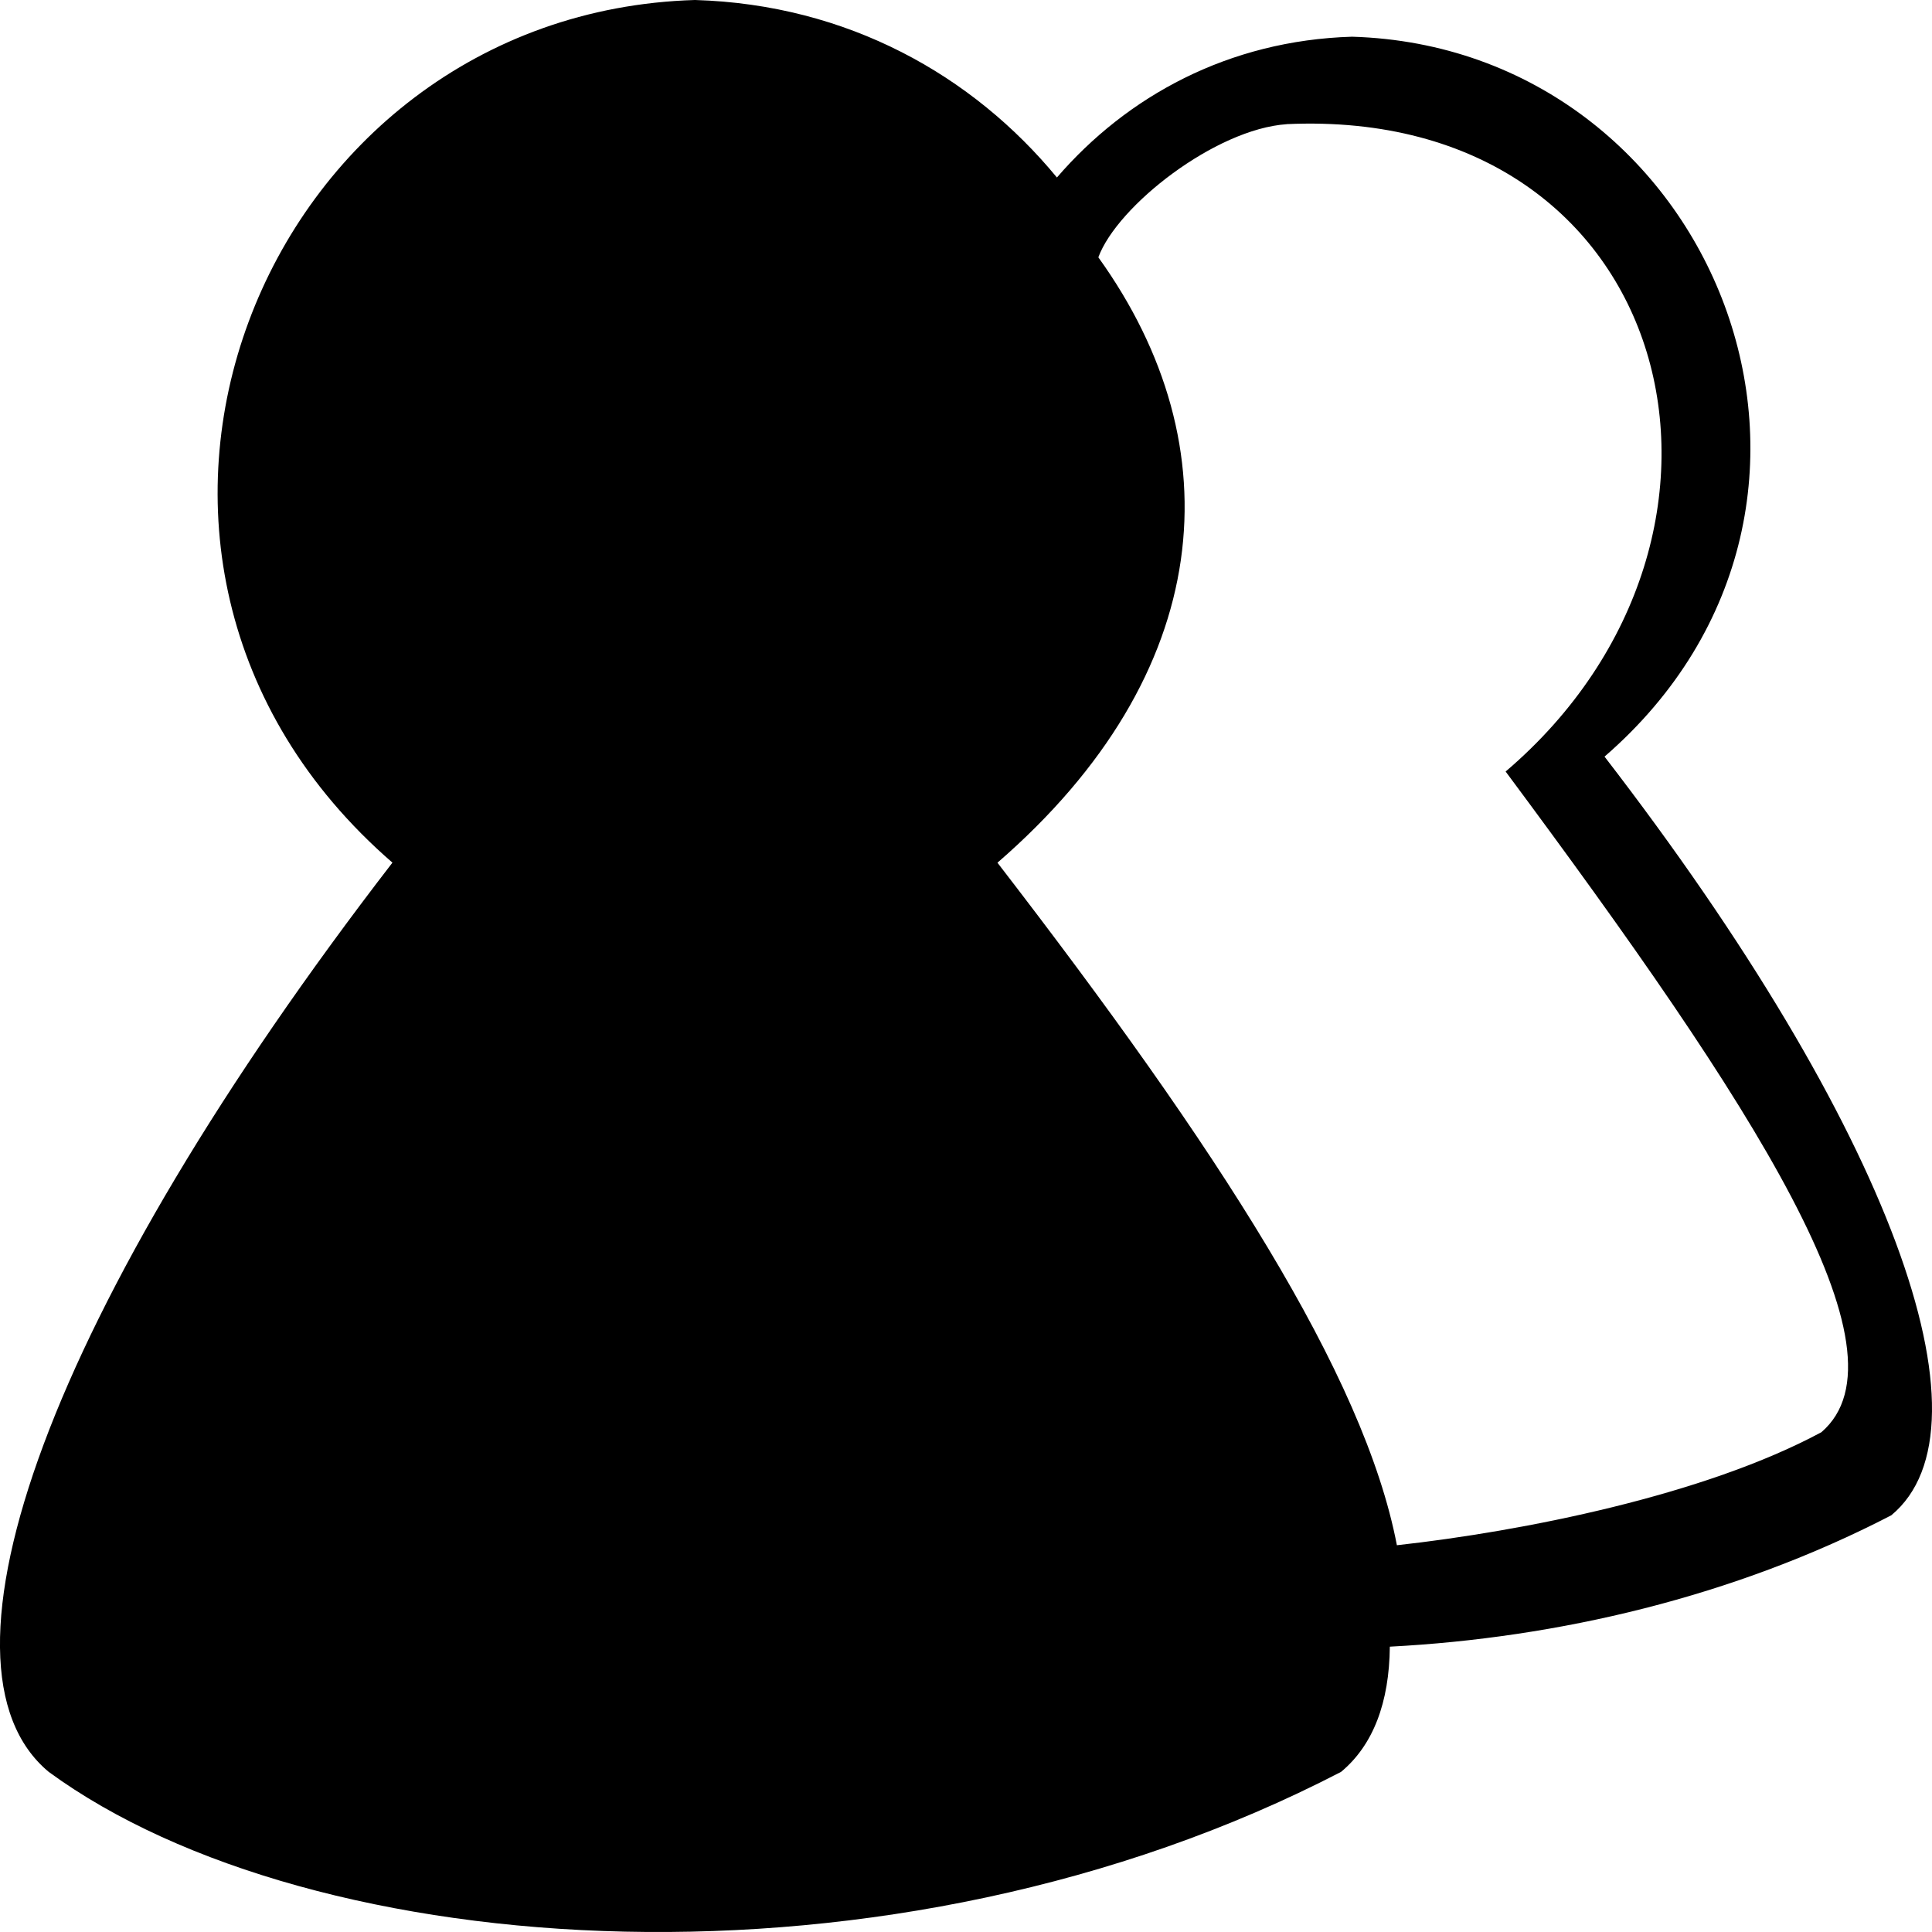<?xml version="1.0" encoding="UTF-8" standalone="no"?>
<svg
   xmlns="http://www.w3.org/2000/svg"
   id="phpBB.de"
   version="1.1"

   width="32"
   height="32"
   viewBox="0 0 32 32">
  <path
     style="fill:#000000;fill-opacity:1;fill-rule:evenodd;stroke:#000000;stroke-width:0;stroke-linecap:butt;stroke-linejoin:miter;stroke-miterlimit:4;stroke-dasharray:none;stroke-opacity:1"
     d="M 11.51,5.1854278e-6 C 4.308,0.214 0.67,9.237 6.5,14.288 0.807,21.671 -1.317,27.584 0.807,29.348 c 4.357,3.188 13.944,3.868 21.405,0 0.533,-0.443 0.799,-1.15 0.808,-2.074 2.78,-0.145 5.698,-0.824 8.306,-2.176 1.773,-1.472 4.37e-4,-6.405 -4.75,-12.566 C 31.441,8.316 28.404,0.787 22.394,0.608 20.348,0.669 18.665,1.595 17.506,2.94 16.112,1.248 14.039,0.075 11.512,5.1854278e-6 Z M 21.312,2.056 l 0.002,0 c 6.446,-0.292 8.241,6.785 3.624,10.723 4.118,5.541 6.767,9.619 5.23,10.943 -1.942,1.045 -4.939,1.64 -7.031,1.872 -0.54,-2.818 -2.97,-6.577 -6.616,-11.305 3.614,-3.132 3.928,-6.888 1.671,-10.027 0.314,-0.853 1.939,-2.125 3.12,-2.205 z"
     id="path_phpBB.de" />
</svg>
